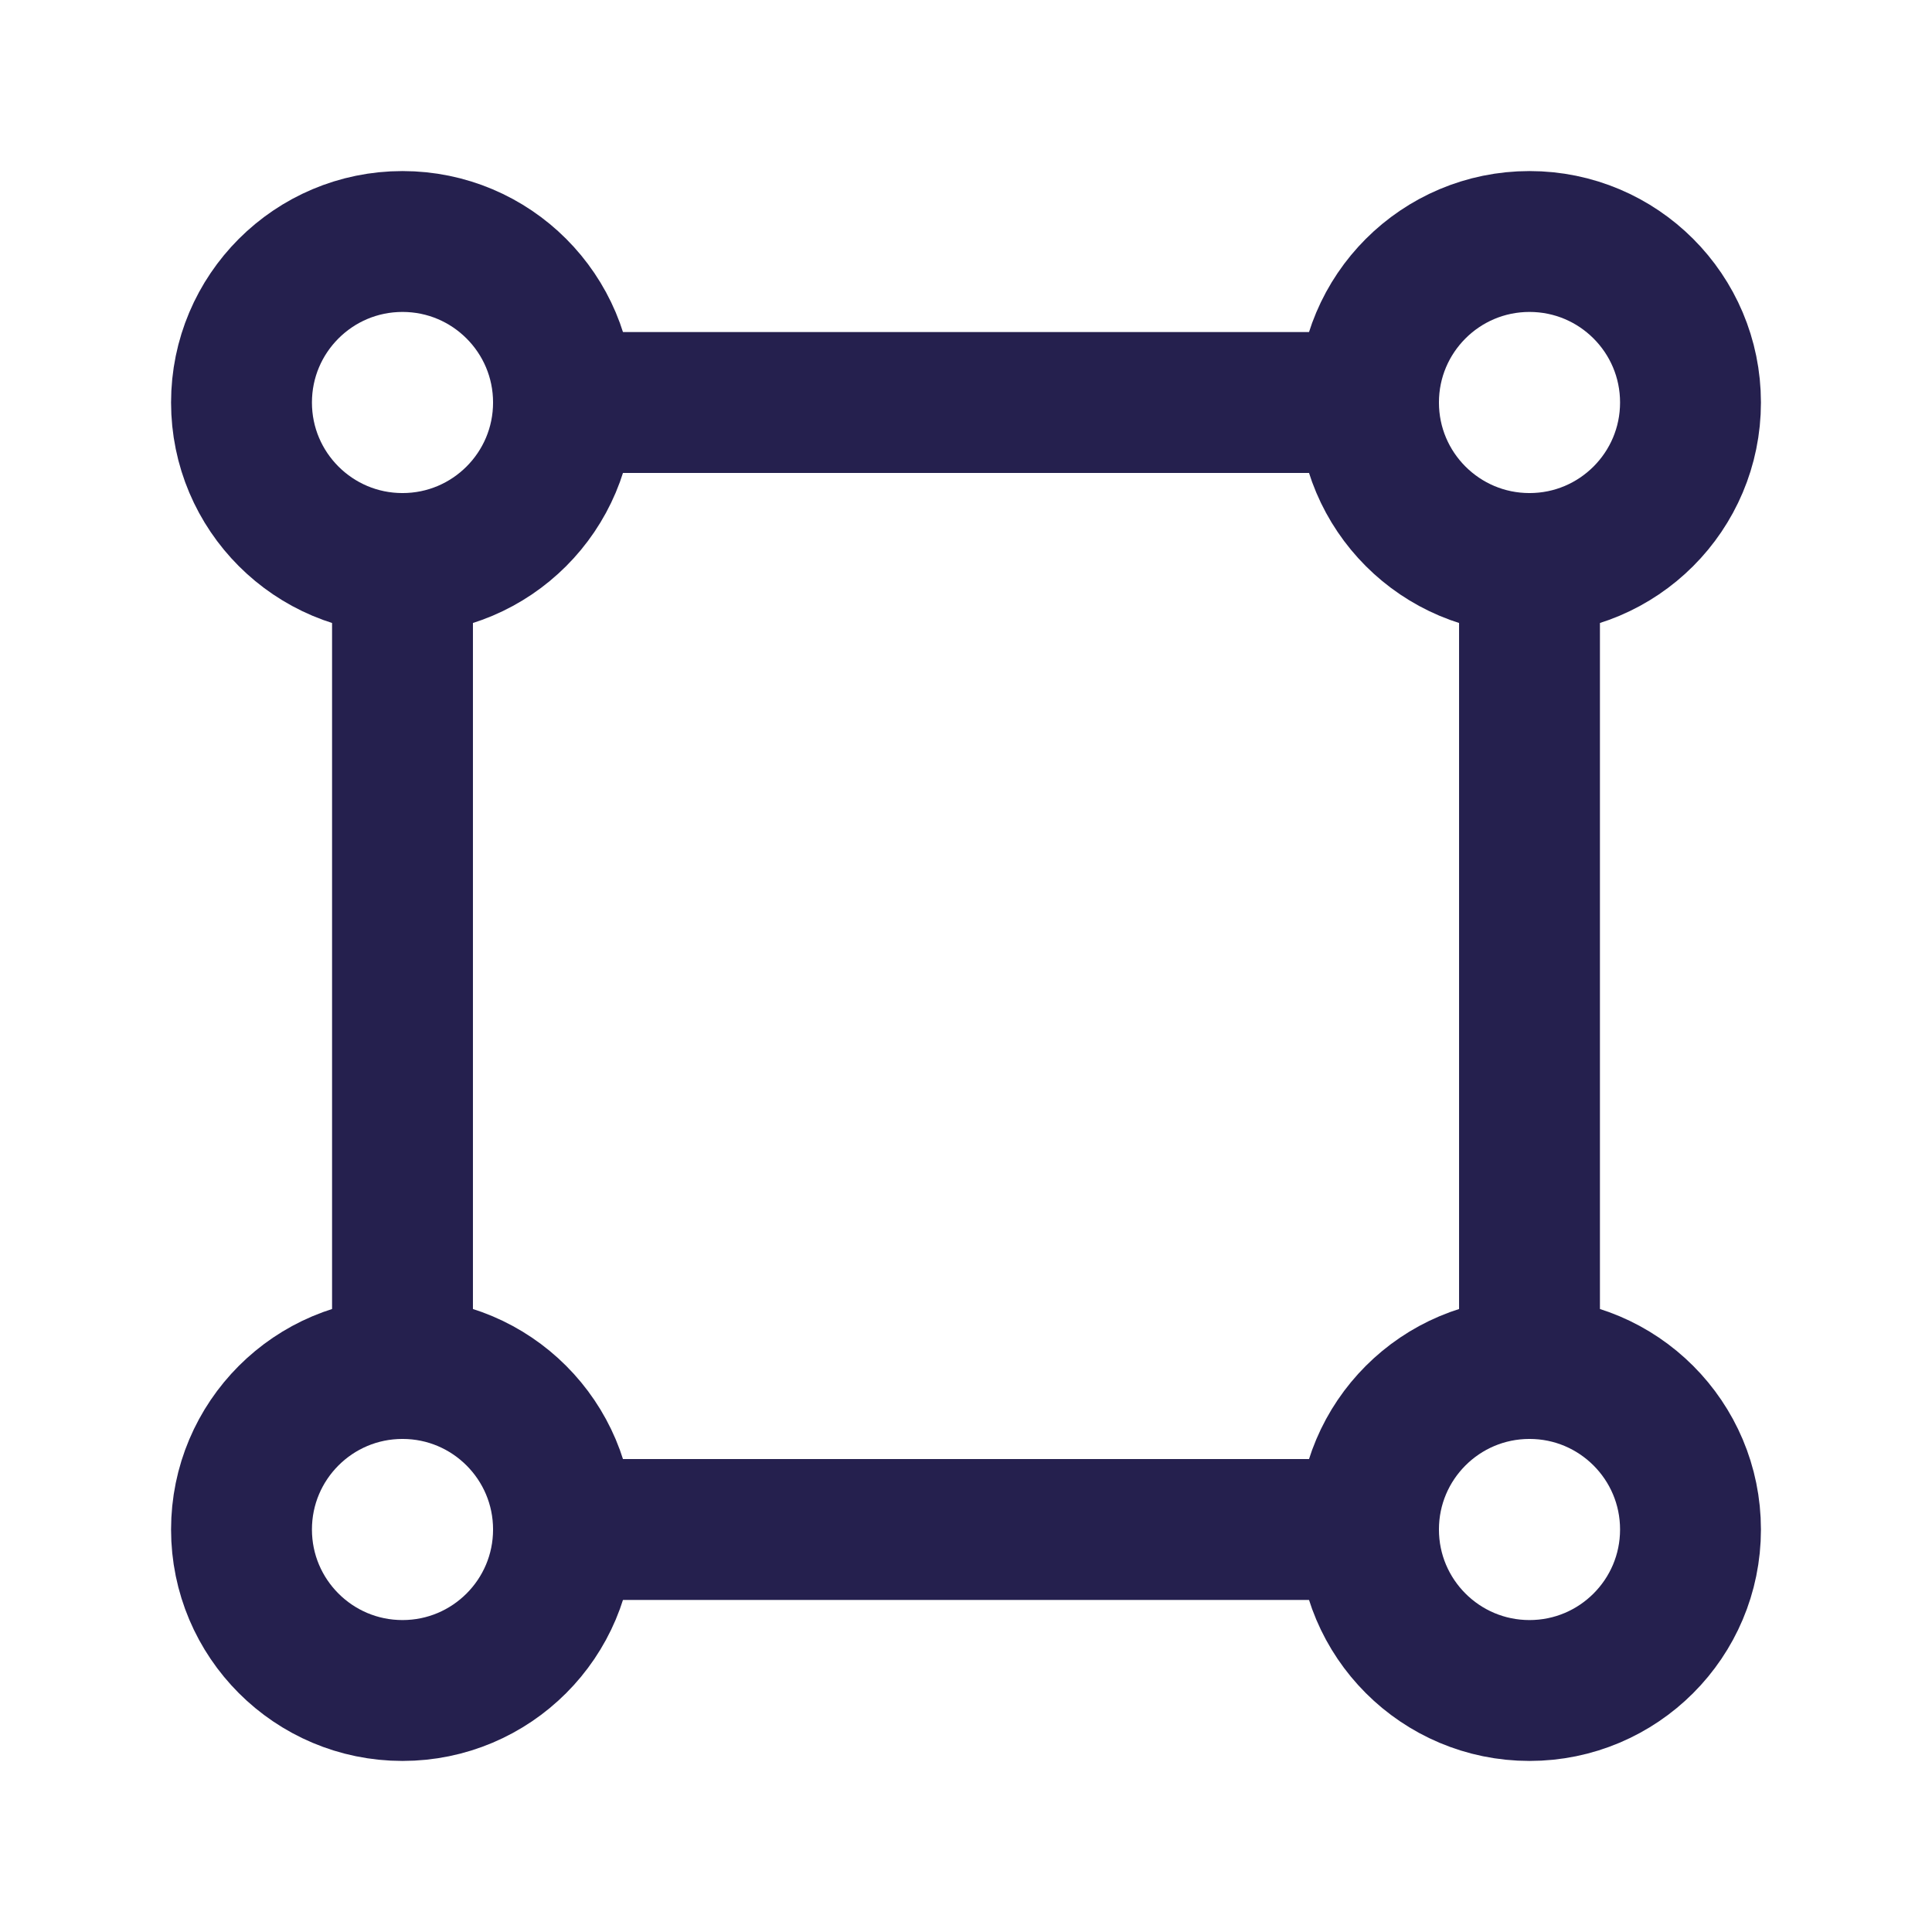 <svg width="24" height="24" viewBox="0 0 24 24" fill="none" xmlns="http://www.w3.org/2000/svg">
<g id="shape">
<circle id="Oval" cx="5" cy="5" r="2" stroke="#25204E" stroke-width="1.75" stroke-linecap="round" stroke-linejoin="round"/>
<circle id="Oval_2" cx="19" cy="5" r="2" stroke="#25204E" stroke-width="1.75" stroke-linecap="round" stroke-linejoin="round"/>
<circle id="Oval_3" cx="5" cy="19" r="2" stroke="#25204E" stroke-width="1.75" stroke-linecap="round" stroke-linejoin="round"/>
<circle id="Oval_4" cx="19" cy="19" r="2" stroke="#25204E" stroke-width="1.75" stroke-linecap="round" stroke-linejoin="round"/>
<path id="Path" d="M5 7V17" stroke="#25204E" stroke-width="1.75" stroke-linecap="round" stroke-linejoin="round"/>
<path id="Path_2" d="M7 5H17" stroke="#25204E" stroke-width="1.75" stroke-linecap="round" stroke-linejoin="round"/>
<path id="Path_3" d="M7 19H17" stroke="#25204E" stroke-width="1.75" stroke-linecap="round" stroke-linejoin="round"/>
<path id="Path_4" d="M19 7V17" stroke="#25204E" stroke-width="1.75" stroke-linecap="round" stroke-linejoin="round"/>
</g>
</svg>
